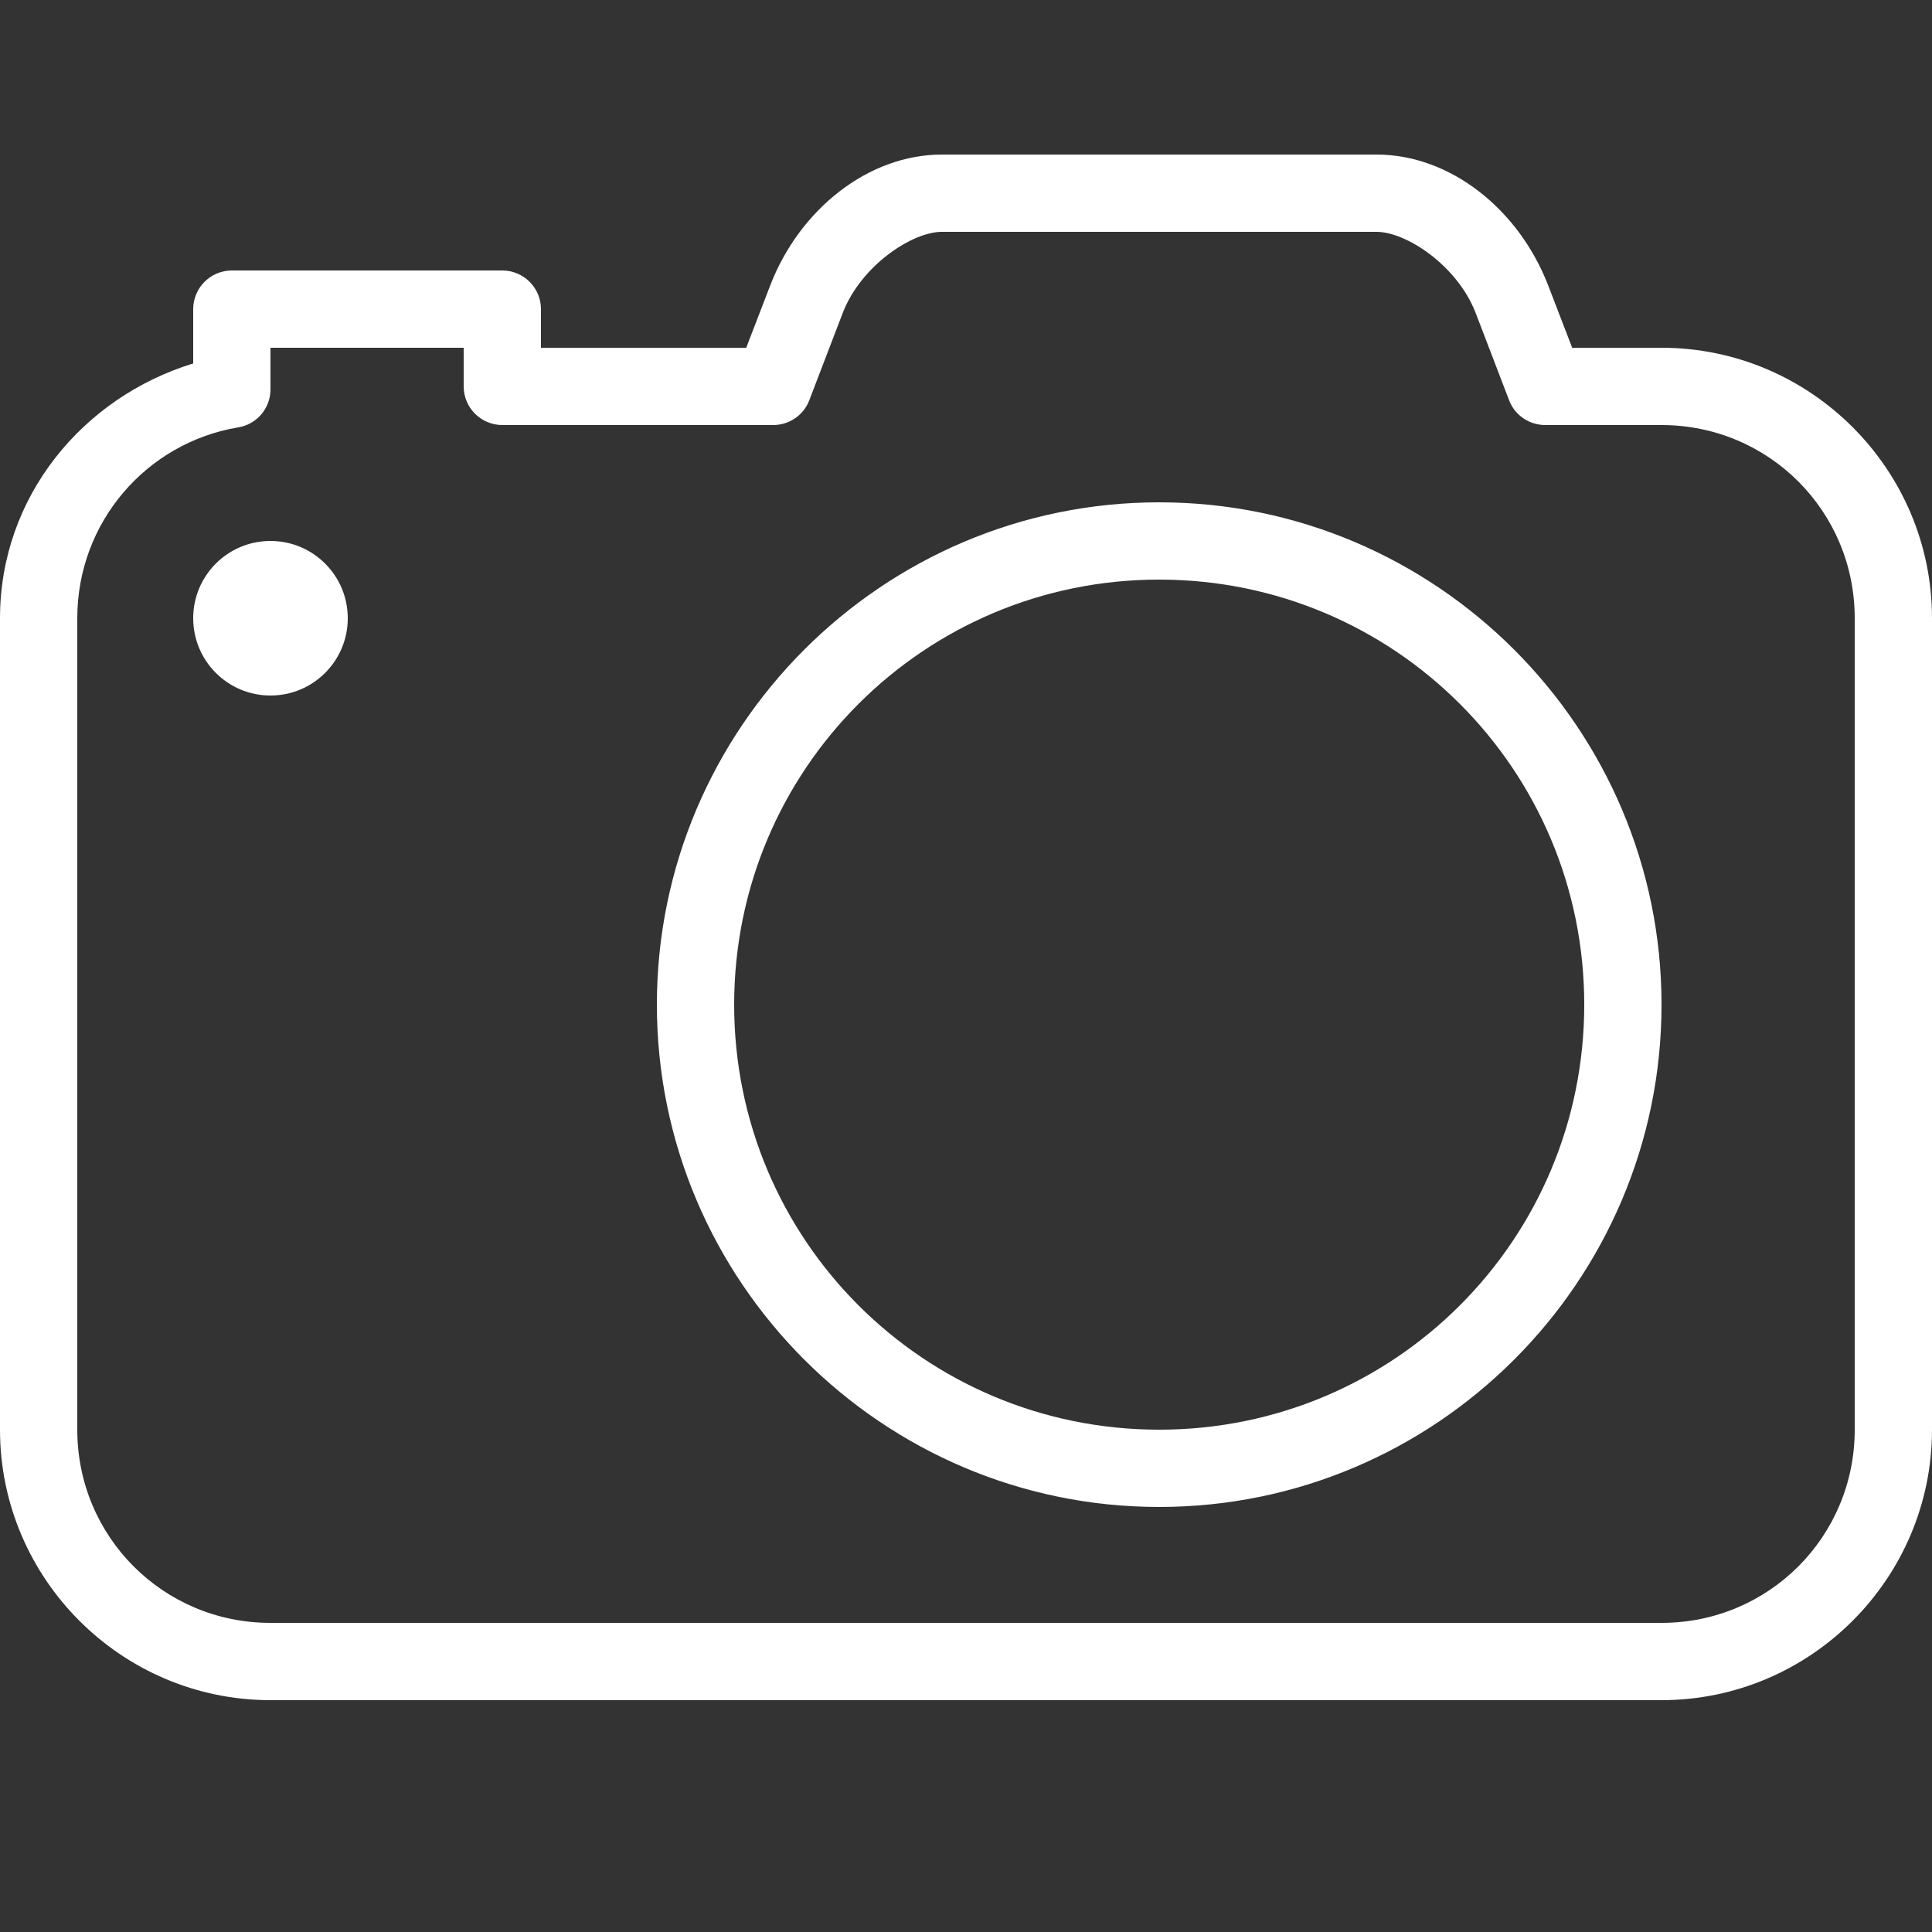 <svg xmlns="http://www.w3.org/2000/svg" xmlns:xlink="http://www.w3.org/1999/xlink" viewBox="0 0 50 50" version="1.1">
  <rect x="0" y="0" width="50" height="50" fill="#333333" stroke="none"/>
  <g id="surface1">
    <path style="fill:#ffffff" d="M 24.375 4 C 22.473 4 20.699 5.414 19.938 7.375 L 19.312 9 L 14 9 L 14 8 C 14 7.449 13.551 7 13 7 L 6 7 C 5.449 7 5 7.449 5 8 L 5 9.406 C 2.137 10.285 0 12.859 0 16 L 0 37 C 0 40.855 3.145 44 7 44 L 43 44 C 46.855 44 50 40.855 50 37 L 50 16 C 50 12.145 46.855 9 43 9 L 40.688 9 L 40.062 7.375 C 39.301 5.414 37.531 4 35.625 4 Z M 24.375 6 L 35.625 6 C 36.391 6 37.711 6.867 38.188 8.094 L 39.062 10.375 C 39.215 10.758 39.59 11.004 40 11 L 43 11 C 45.773 11 48 13.227 48 16 L 48 37 C 48 39.773 45.773 42 43 42 L 7 42 C 4.227 42 2 39.773 2 37 L 2 16 C 2 13.512 3.793 11.461 6.156 11.062 C 6.637 10.988 6.992 10.578 7 10.094 L 7 9 L 12 9 L 12 10 C 12 10.551 12.449 11 13 11 L 20 11 C 20.41 11.004 20.785 10.758 20.938 10.375 L 21.812 8.094 C 22.289 6.867 23.609 6 24.375 6 Z M 30 13 C 22.836 13 17 18.836 17 26 C 17 33.164 22.836 39 30 39 C 37.164 39 43 33.164 43 26 C 43 18.836 37.164 13 30 13 Z M 7 14 C 5.895 14 5 14.895 5 16 C 5 17.105 5.895 18 7 18 C 8.105 18 9 17.105 9 16 C 9 14.895 8.105 14 7 14 Z M 30 15 C 36.086 15 41 19.914 41 26 C 41 32.086 36.086 37 30 37 C 23.914 37 19 32.086 19 26 C 19 19.914 23.914 15 30 15 Z "></path>
  </g>
</svg>
